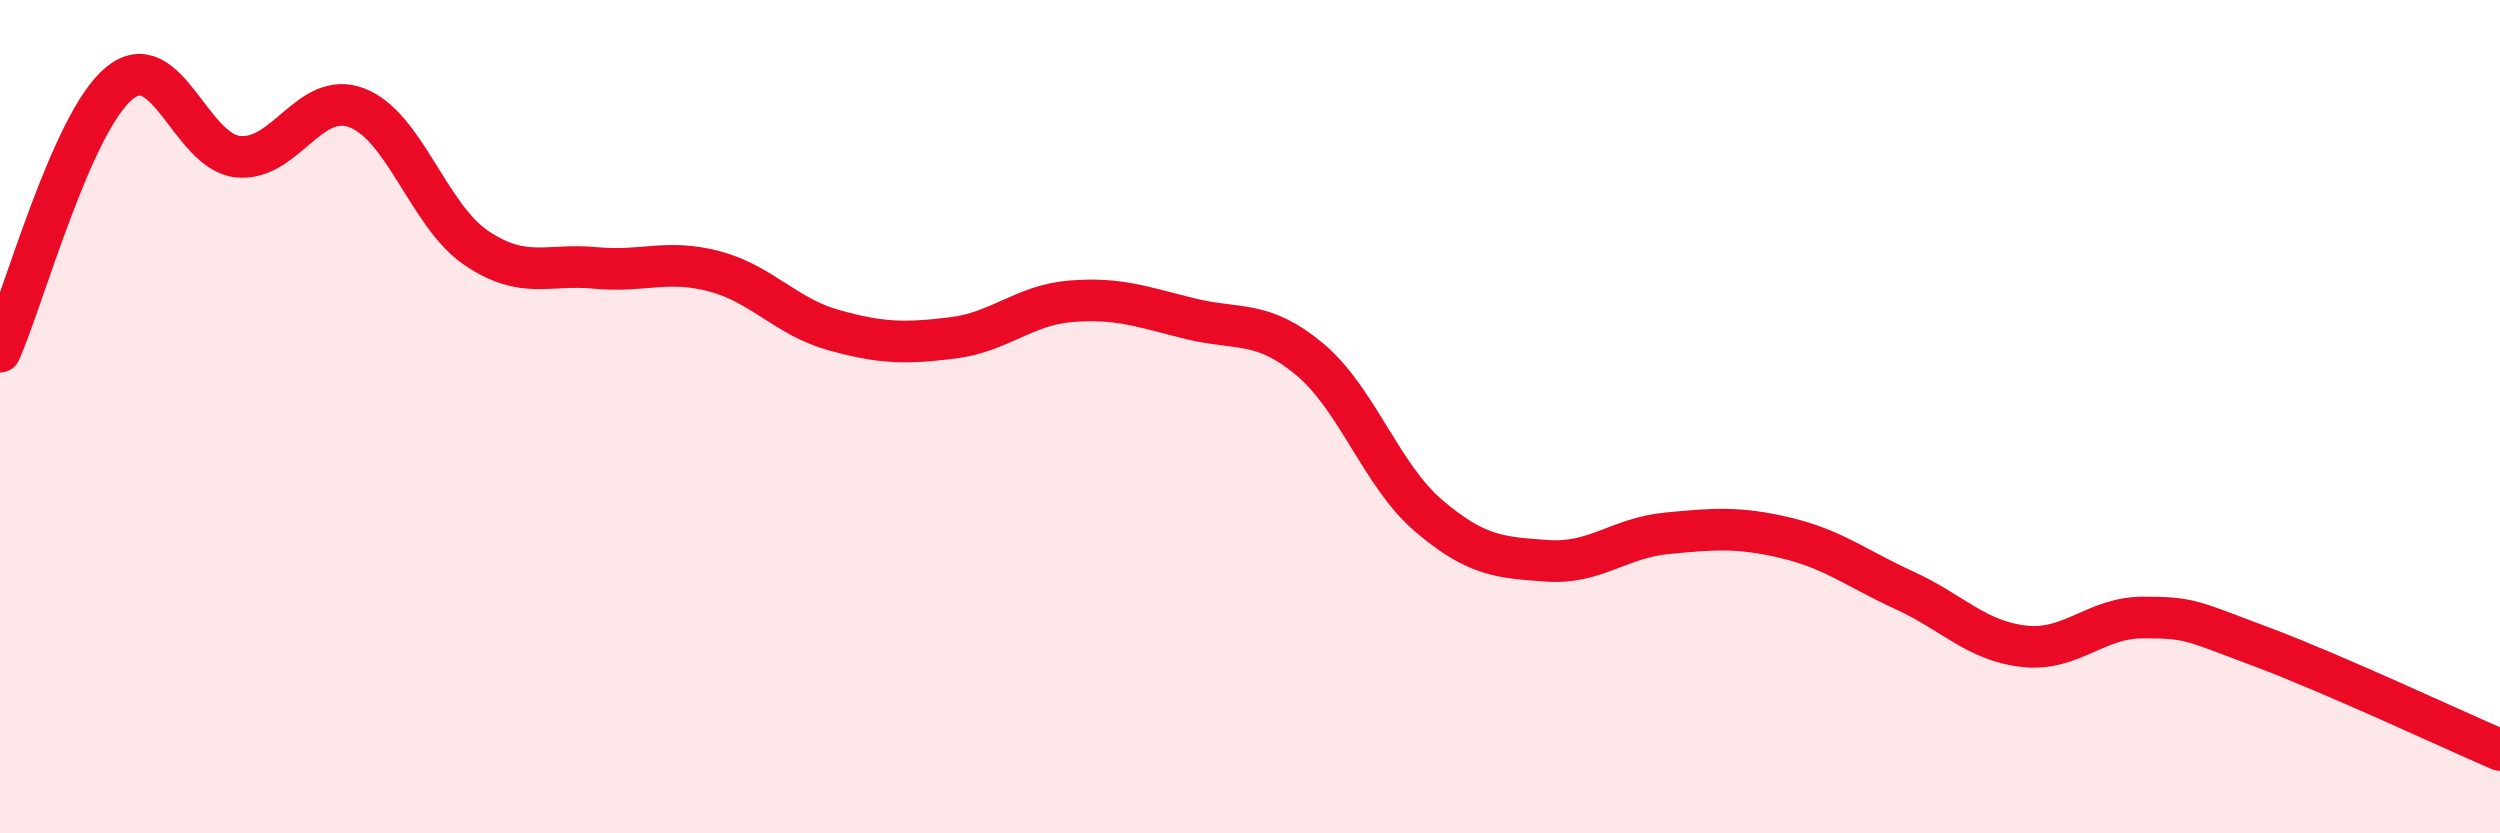 
    <svg width="60" height="20" viewBox="0 0 60 20" xmlns="http://www.w3.org/2000/svg">
      <path
        d="M 0,8.44 C 0.57,7.15 1.72,2.94 2.86,2 C 4,1.06 4.57,3.64 5.71,3.76 C 6.85,3.88 7.43,2.15 8.57,2.59 C 9.71,3.03 10.29,5.18 11.43,5.95 C 12.57,6.72 13.15,6.32 14.29,6.43 C 15.43,6.54 16,6.21 17.14,6.51 C 18.28,6.81 18.86,7.6 20,7.92 C 21.14,8.24 21.72,8.25 22.86,8.11 C 24,7.97 24.57,7.32 25.71,7.23 C 26.85,7.14 27.43,7.37 28.57,7.65 C 29.71,7.93 30.29,7.67 31.43,8.62 C 32.57,9.57 33.15,11.41 34.29,12.38 C 35.43,13.35 36,13.38 37.14,13.46 C 38.28,13.54 38.86,12.91 40,12.8 C 41.14,12.69 41.72,12.64 42.86,12.91 C 44,13.18 44.57,13.65 45.71,14.17 C 46.85,14.69 47.43,15.38 48.57,15.51 C 49.71,15.64 50.29,14.82 51.43,14.82 C 52.57,14.82 52.58,14.89 54.29,15.53 C 56,16.17 58.86,17.51 60,18L60 20L0 20Z"
        fill="#EB0A25"
        opacity="0.1"
        stroke-linecap="round"
        stroke-linejoin="round"
      />
      <path
        d="M 0,8.44 C 0.57,7.15 1.72,2.94 2.86,2 C 4,1.06 4.57,3.64 5.71,3.76 C 6.85,3.88 7.43,2.15 8.57,2.59 C 9.71,3.03 10.29,5.18 11.43,5.95 C 12.57,6.72 13.15,6.32 14.29,6.43 C 15.43,6.54 16,6.21 17.14,6.51 C 18.28,6.81 18.86,7.6 20,7.92 C 21.14,8.24 21.72,8.25 22.86,8.11 C 24,7.97 24.57,7.32 25.71,7.23 C 26.85,7.14 27.43,7.37 28.57,7.65 C 29.71,7.93 30.29,7.67 31.43,8.62 C 32.57,9.57 33.15,11.41 34.29,12.38 C 35.43,13.35 36,13.38 37.14,13.46 C 38.28,13.54 38.86,12.91 40,12.8 C 41.14,12.69 41.72,12.64 42.86,12.91 C 44,13.18 44.57,13.65 45.71,14.17 C 46.85,14.69 47.43,15.38 48.57,15.51 C 49.71,15.64 50.29,14.82 51.43,14.82 C 52.57,14.82 52.58,14.89 54.29,15.53 C 56,16.17 58.86,17.51 60,18"
        stroke="#EB0A25"
        stroke-width="1"
        fill="none"
        stroke-linecap="round"
        stroke-linejoin="round"
      />
    </svg>
  